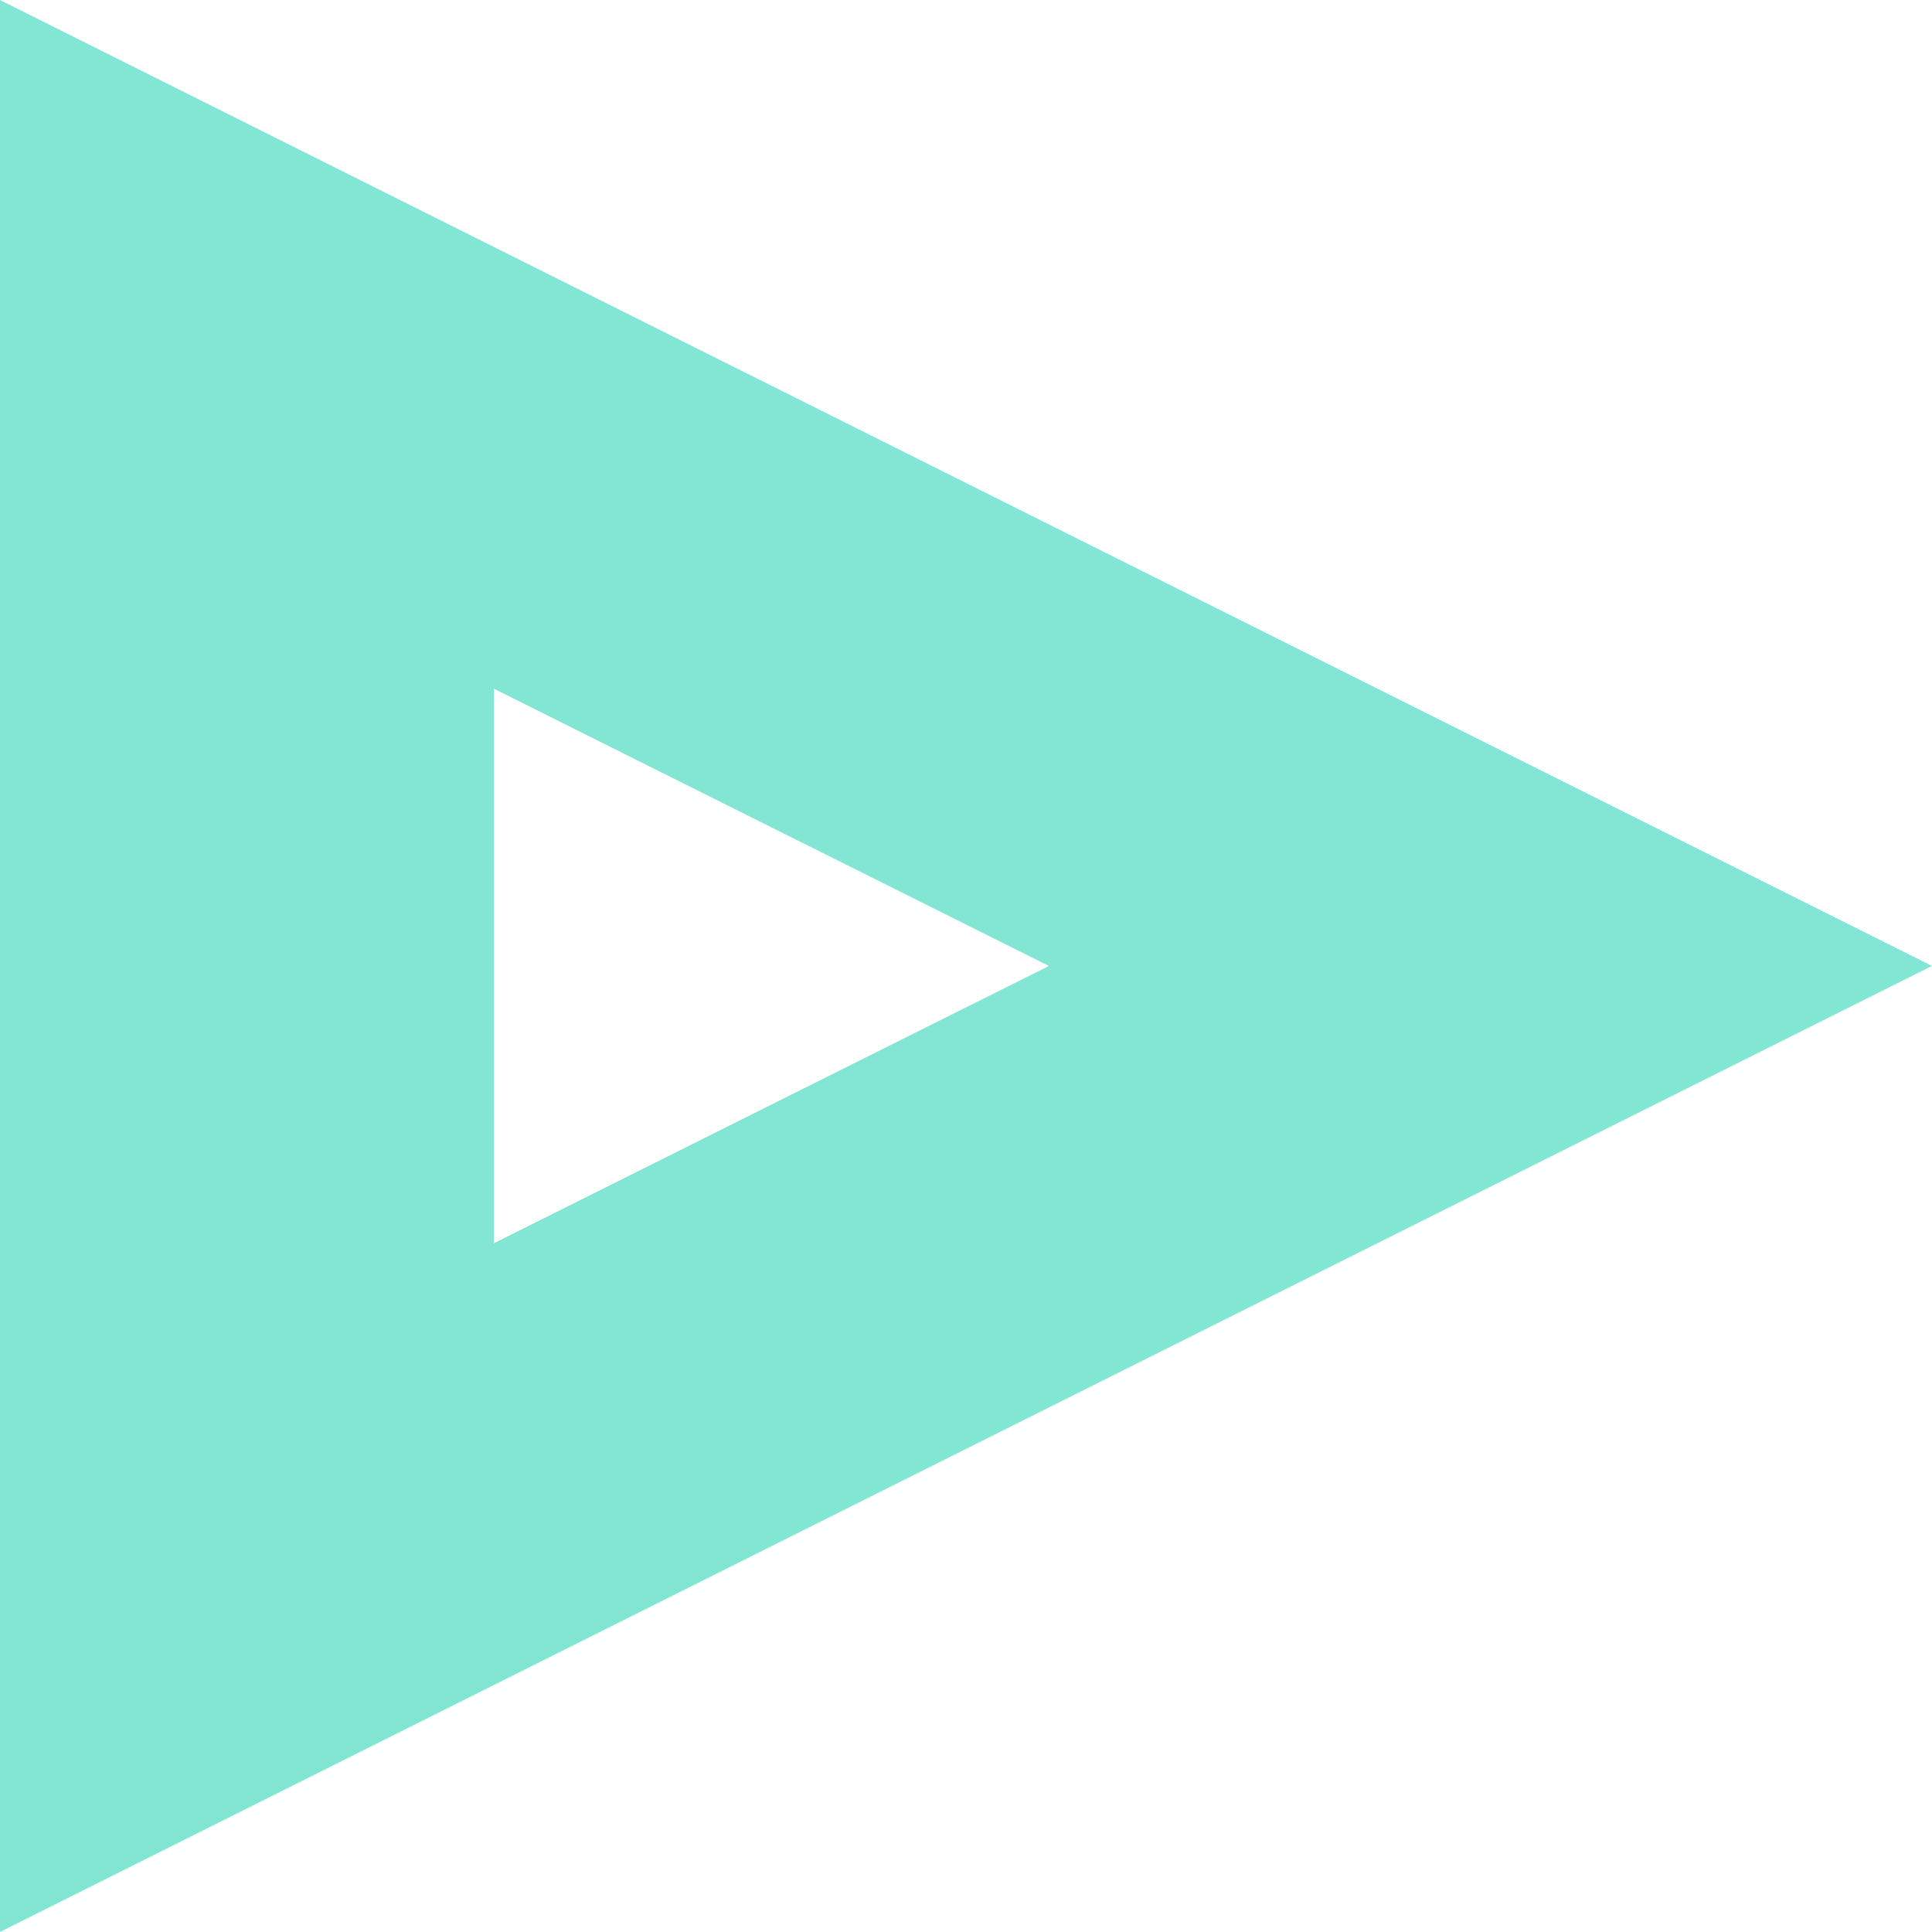 <?xml version="1.0" encoding="UTF-8"?> <svg xmlns="http://www.w3.org/2000/svg" width="200" height="200" viewBox="0 0 200 200" fill="none"> <path d="M51.122 128.701V71.293L108.588 99.995M200 99.993L-3.33786e-06 0V200L200 99.993Z" fill="#83E6D4"></path> </svg> 